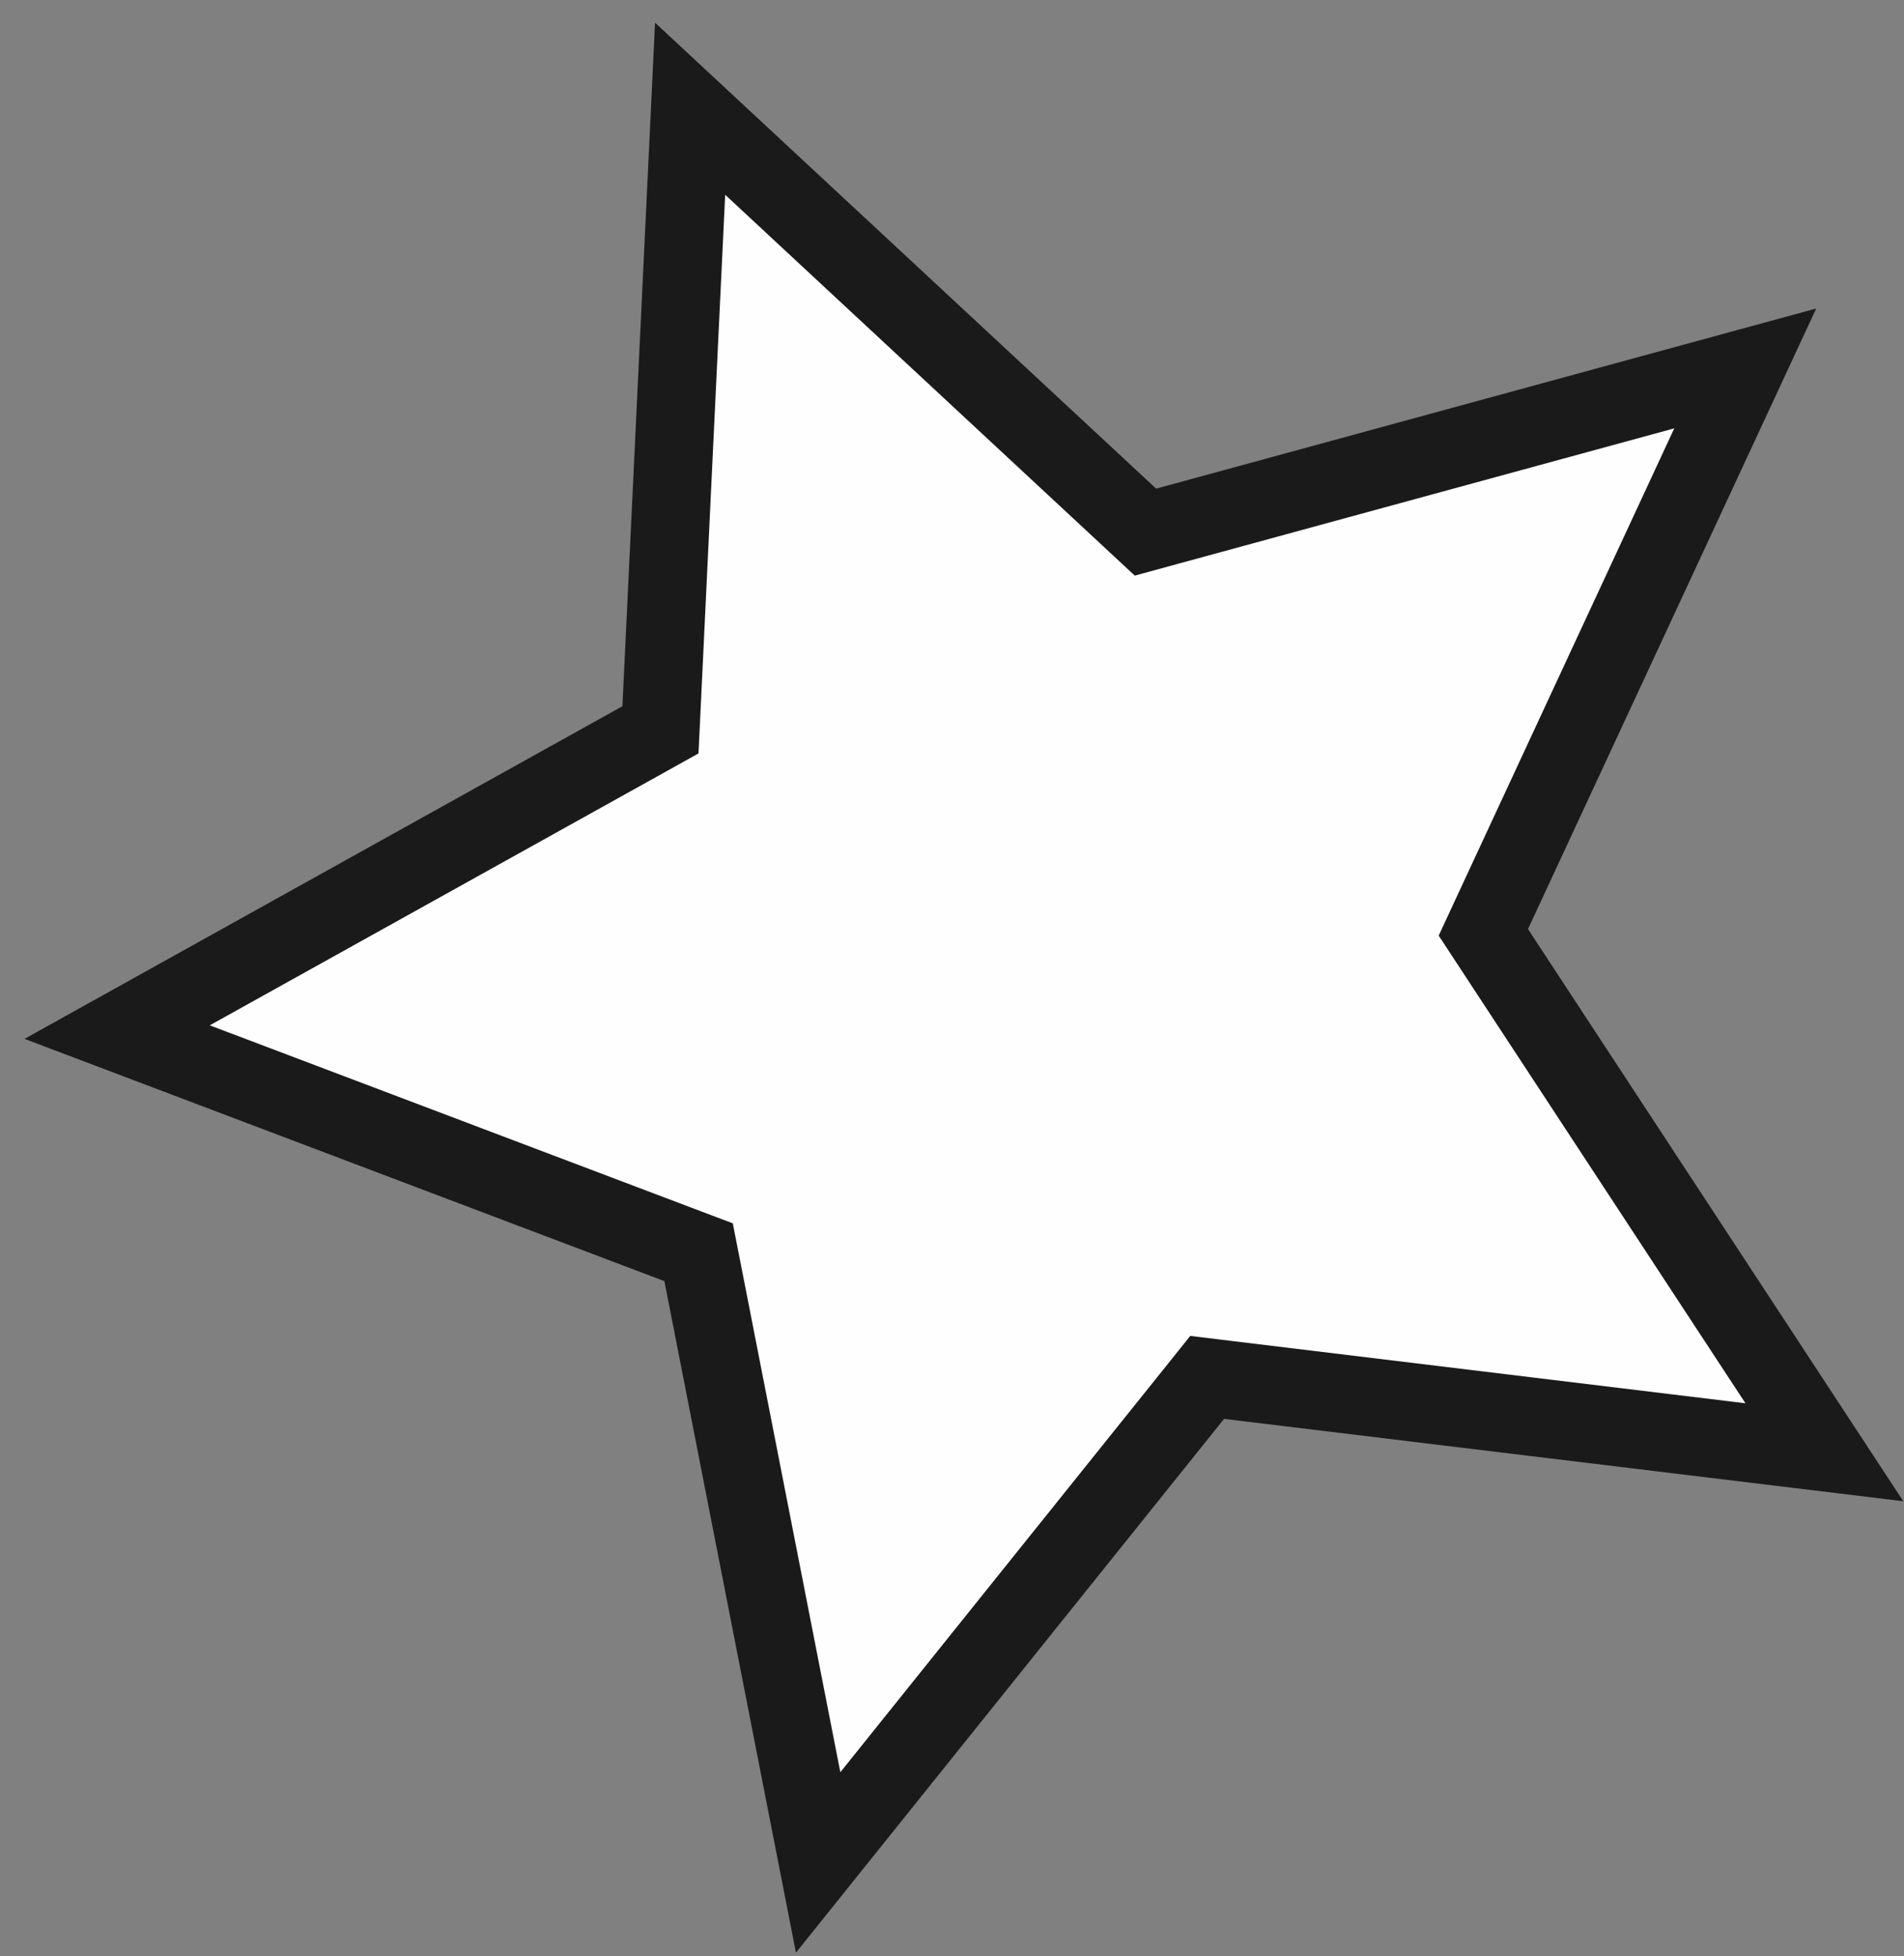 <svg width="73" height="75" viewBox="0 0 73 75" fill="none" xmlns="http://www.w3.org/2000/svg">
<rect x="0" y="0" width="73" height="75" fill="#808080" stroke="none"/>
<path d="M26.459 4.169L43.306 19.832L43.917 20.4L44.722 20.18L66.913 14.124L57.223 34.986L56.872 35.743L57.33 36.441L69.947 55.674L47.111 52.905L46.283 52.804L45.761 53.456L31.368 71.399L26.945 48.825L26.784 48.006L26.004 47.711L4.491 39.567L24.593 28.385L25.322 27.979L25.362 27.146L26.459 4.169Z" fill="#FEFEFE" stroke="#1B1A1B" stroke-width="3"/>
</svg>
